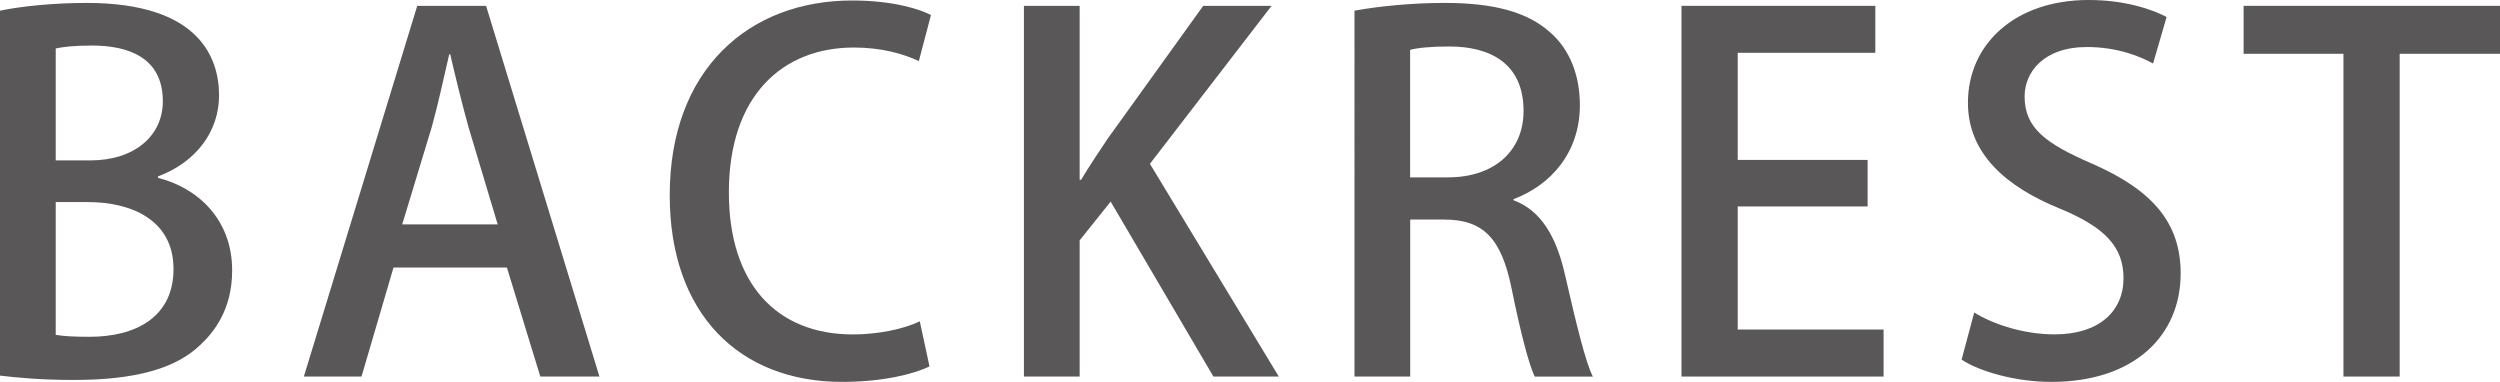 <?xml version="1.0" encoding="UTF-8"?><svg xmlns="http://www.w3.org/2000/svg" viewBox="0 0 505.58 77.23"><defs><style>.d{fill:#595757;}</style></defs><g id="a"/><g id="b"><g id="c"><g><path class="d" d="M31.95,35.97c7.84,1.96,15,8.23,15,18.72,0,7.94-3.72,12.54-6.47,15.09-5,4.8-13.23,7.06-25.58,7.06-6.66,0-11.66-.49-14.9-.88V2.16C4.21,1.27,10.88,.59,17.54,.59c22.84,0,26.76,11.17,26.76,18.72,0,7.15-4.51,13.43-12.35,16.37v.29Zm-13.72-3.53c9.02,0,14.7-5,14.7-11.96,0-9.02-7.25-11.27-14.31-11.27-3.72,0-5.98,.29-7.35,.59v22.64h6.96Zm-6.96,35.28c1.67,.29,3.92,.39,6.86,.39,9.11,0,16.96-3.82,16.96-13.72s-8.53-13.52-17.25-13.52h-6.57v26.85Z"/><path class="d" d="M121.23,76.15h-11.96l-6.76-22.05h-22.93l-6.47,22.05h-11.66L84.38,1.18h13.92l22.93,74.98Zm-20.58-30.77l-5.88-19.6c-1.37-4.9-2.65-10.19-3.72-14.8h-.2c-1.08,4.61-2.25,10.09-3.53,14.7l-5.98,19.7h19.31Z"/><path class="d" d="M187.97,74.09c-3.14,1.57-9.51,3.14-17.64,3.14-20.88,0-34.89-13.82-34.89-37.73C135.43,14.01,151.51,.1,172.29,.1c8.62,0,13.92,1.86,15.98,2.94l-2.45,9.31c-3.14-1.47-7.55-2.74-13.13-2.74-14.5,0-25.29,9.8-25.29,29.3,0,18.43,9.6,28.72,25.09,28.72,5.1,0,10.29-1.08,13.52-2.65l1.96,9.11Z"/><path class="d" d="M258.62,76.15h-13.23l-20.78-35.38-6.27,7.84v27.54h-11.27V1.18h11.27V36.36h.29c1.76-2.94,3.63-5.68,5.39-8.33L243.33,1.18h13.82l-24.6,31.95,26.07,43.03Z"/><path class="d" d="M306.05,40.48c5.59,2.06,8.72,7.35,10.49,15.29,2.25,9.8,4.12,17.54,5.59,20.39h-11.76c-1.08-2.16-2.84-8.72-4.7-17.94-2.06-10-5.68-13.82-13.62-13.82h-6.86v31.75h-11.27V2.16c4.8-.88,11.47-1.57,18.23-1.57,9.8,0,16.66,1.76,21.37,5.98,3.92,3.43,5.98,8.62,5.98,14.7,0,9.6-5.88,16.17-13.43,19.01v.2Zm-13.23-4.61c9.41,0,15.29-5.39,15.29-13.43,0-9.7-6.86-13.04-15-13.04-3.82,0-6.57,.29-7.94,.69v25.78h7.64Z"/><path class="d" d="M380.92,76.15h-40.87V1.18h39.2V10.68h-27.83v21.66h26.27v9.41h-26.27v24.89h29.5v9.51Z"/><path class="d" d="M435.41,12.84c-2.45-1.37-7.15-3.33-13.33-3.33-8.92,0-12.64,5.19-12.64,10,0,6.37,4.21,9.51,13.72,13.62,12.05,5.29,17.84,11.86,17.84,22.15,0,12.54-9.31,21.95-26.17,21.95-7.06,0-14.5-2.06-18.13-4.51l2.55-9.51c4.02,2.45,10.09,4.41,16.27,4.41,8.92,0,13.92-4.61,13.92-11.37,0-6.37-3.82-10.29-12.74-14.01-11.17-4.51-18.72-11.27-18.72-21.46,0-11.86,9.51-20.78,24.4-20.78,7.15,0,12.54,1.76,15.78,3.43l-2.74,9.41Z"/><path class="d" d="M505.58,10.88h-20.29V76.15h-11.37V10.88h-20.19V1.18h51.85V10.88Z"/></g></g></g></svg>